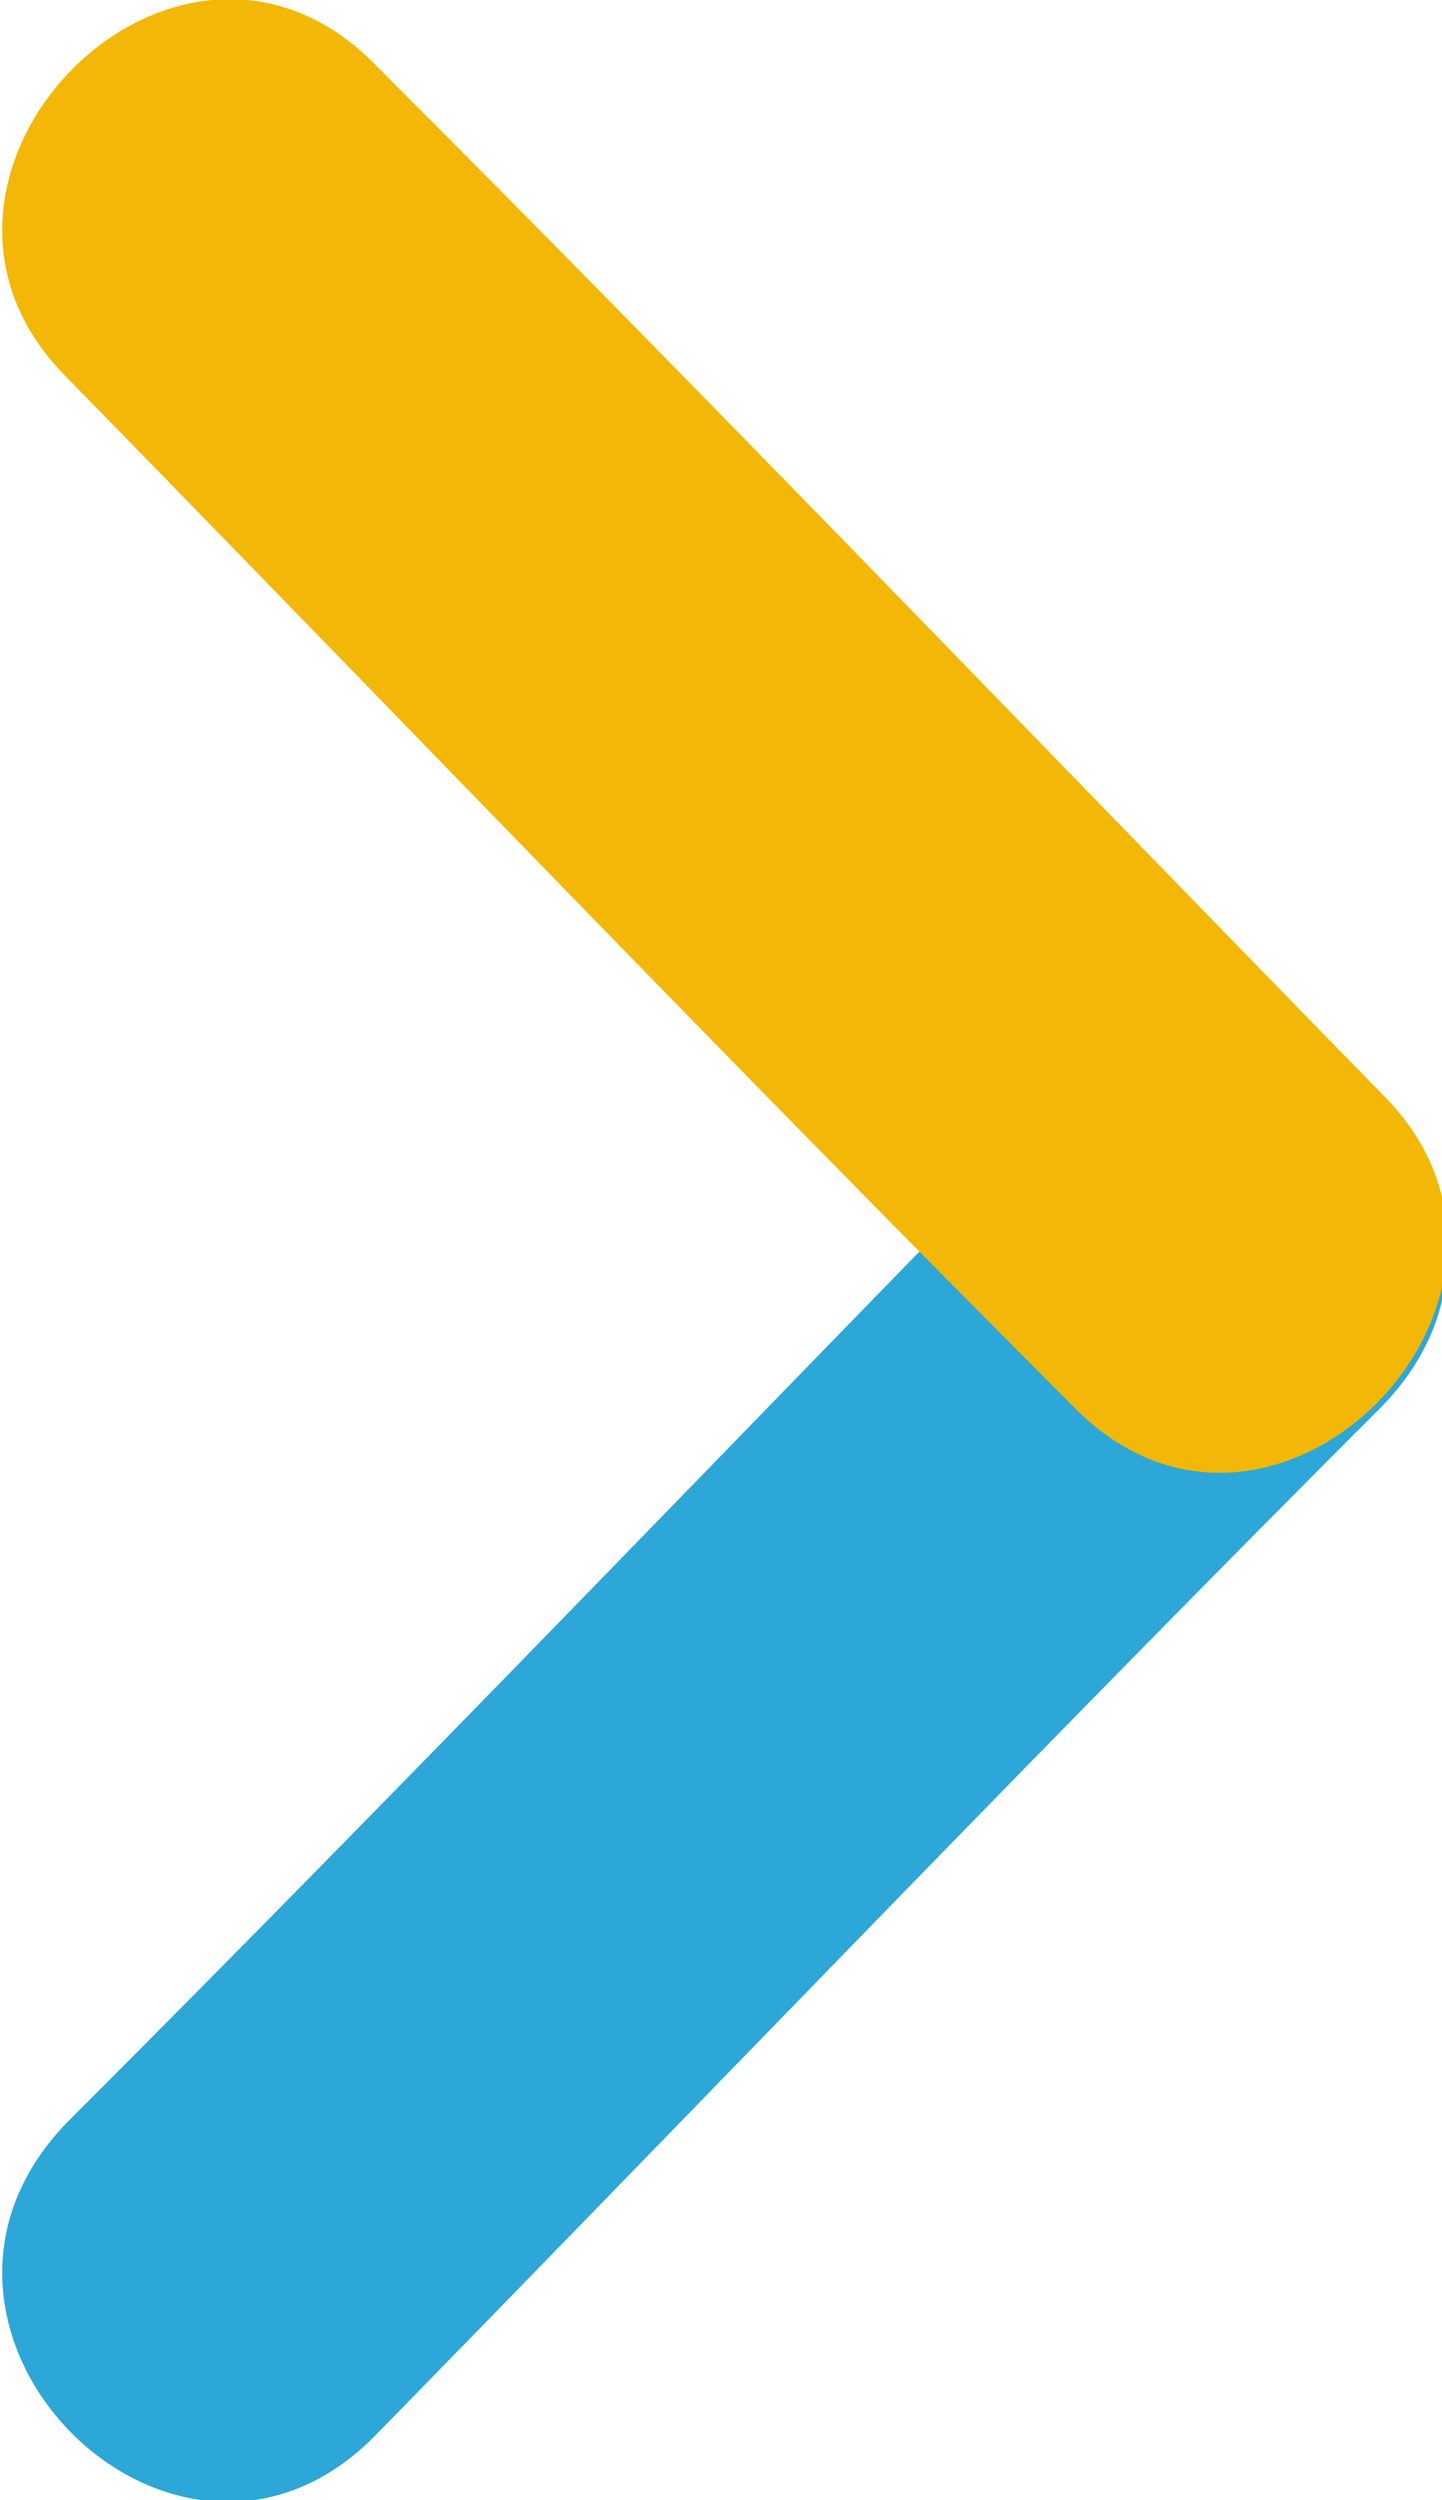 <?xml version="1.0" encoding="UTF-8"?> <!-- Generator: Adobe Illustrator 24.2.1, SVG Export Plug-In . SVG Version: 6.00 Build 0) --> <svg xmlns="http://www.w3.org/2000/svg" xmlns:xlink="http://www.w3.org/1999/xlink" version="1.1" id="Camada_1" x="0px" y="0px" viewBox="0 0 19.5 33.8" style="enable-background:new 0 0 19.5 33.8;" xml:space="preserve"> <style type="text/css"> .st0{fill:#2BA7D8;} .st1{fill:#2CA7D8;} .st2{fill:#F2B705;} .st3{fill:#F2B707;} </style> <g> <g> <line class="st0" x1="3" y1="30.8" x2="16.6" y2="16.9"></line> <g> <path class="st1" d="M5.1,32.9c4.5-4.6,9-9.3,13.6-13.9c2.7-2.8-1.5-7-4.2-4.2c-4.5,4.6-9,9.3-13.6,13.9 C-1.8,31.5,2.4,35.7,5.1,32.9L5.1,32.9z"></path> </g> </g> <g> <line class="st2" x1="3" y1="3" x2="16.6" y2="16.9"></line> <g> <path class="st3" d="M0.9,5.1c4.5,4.6,9,9.3,13.6,13.9c2.7,2.8,6.9-1.5,4.2-4.2c-4.5-4.6-9-9.3-13.6-13.9 C2.4-1.9-1.8,2.4,0.9,5.1L0.9,5.1z"></path> </g> </g> </g> </svg> 
